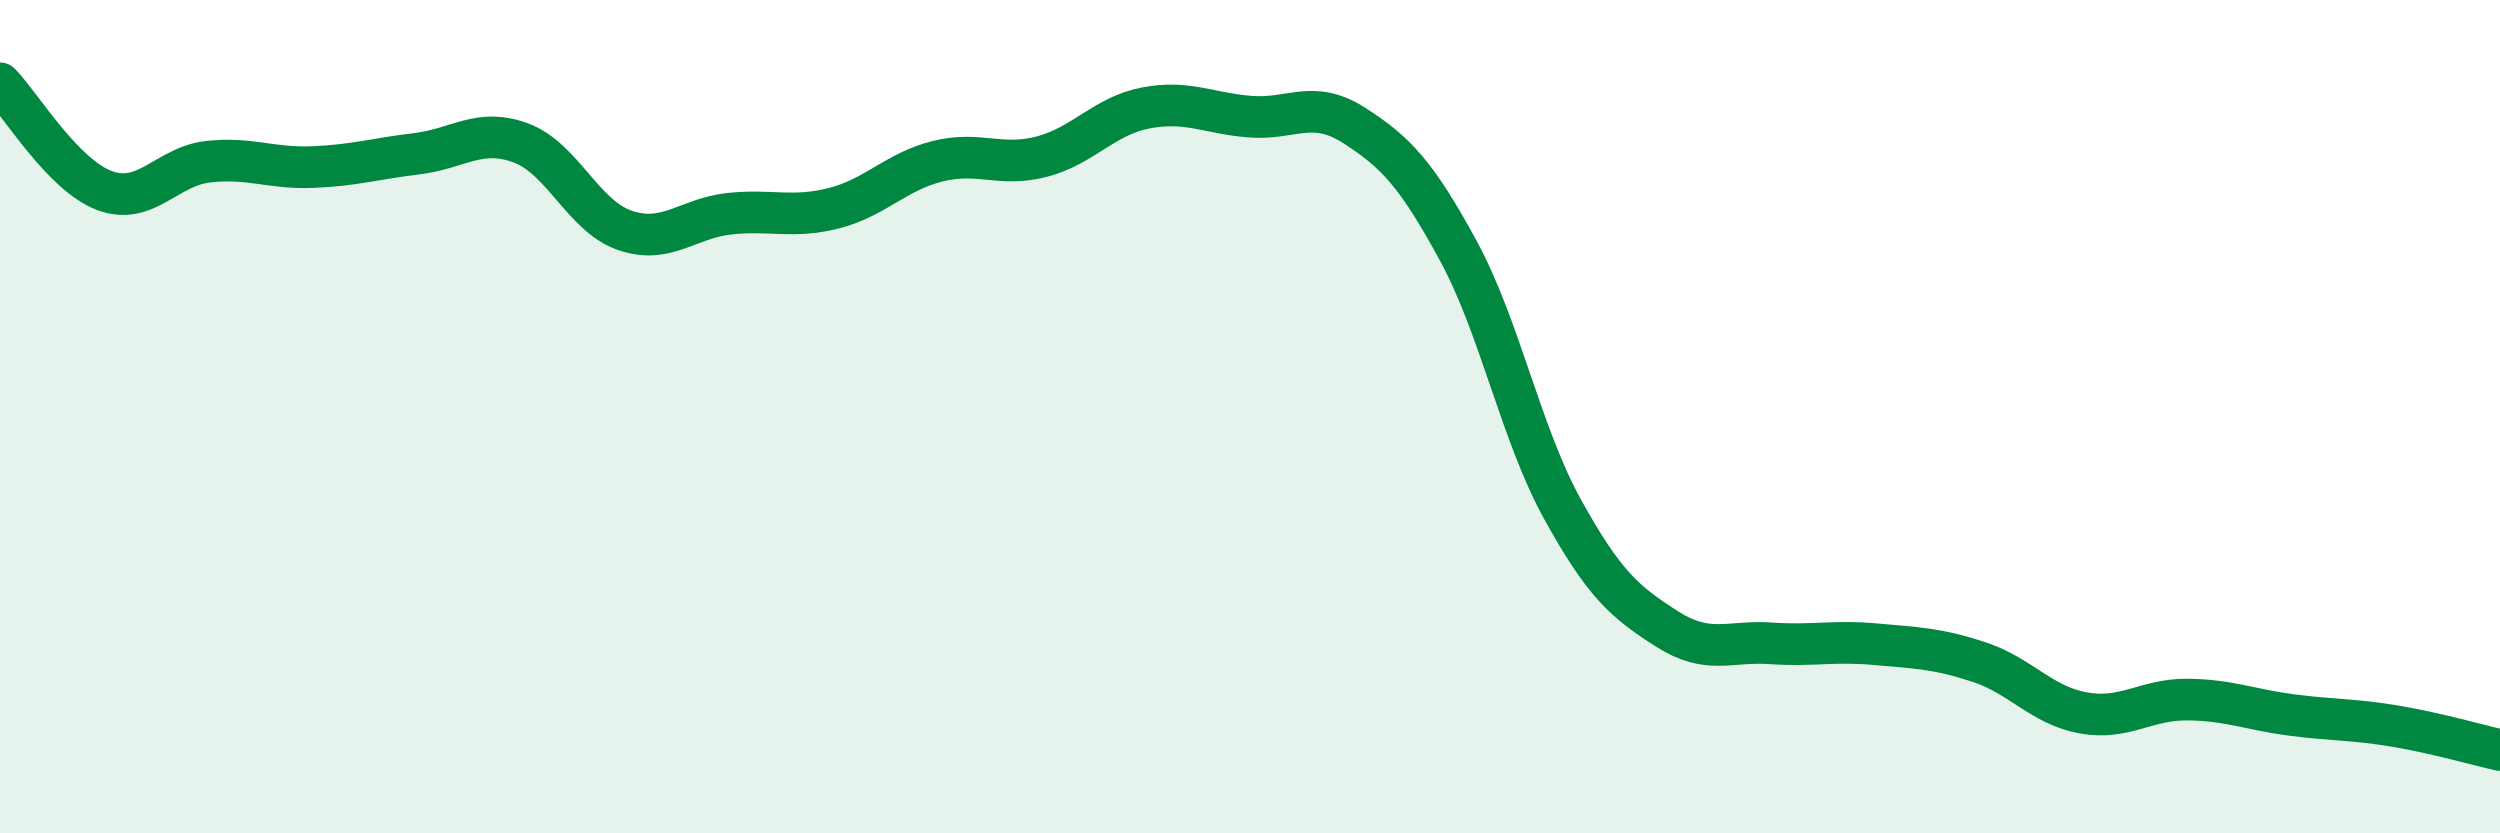 
    <svg width="60" height="20" viewBox="0 0 60 20" xmlns="http://www.w3.org/2000/svg">
      <path
        d="M 0,2 C 0.5,2.51 1.5,4.19 2.5,4.57 C 3.5,4.95 4,3.99 5,3.88 C 6,3.77 6.5,4.05 7.5,4.01 C 8.5,3.97 9,3.81 10,3.69 C 11,3.57 11.5,3.06 12.5,3.43 C 13.5,3.8 14,5.19 15,5.53 C 16,5.87 16.5,5.24 17.5,5.13 C 18.5,5.02 19,5.25 20,5 C 21,4.75 21.5,4.12 22.5,3.87 C 23.5,3.62 24,4.02 25,3.76 C 26,3.5 26.5,2.78 27.5,2.59 C 28.5,2.4 29,2.72 30,2.8 C 31,2.88 31.5,2.37 32.5,3.01 C 33.5,3.65 34,4.18 35,6.02 C 36,7.86 36.5,10.41 37.5,12.22 C 38.5,14.03 39,14.45 40,15.09 C 41,15.73 41.5,15.37 42.5,15.44 C 43.5,15.51 44,15.37 45,15.46 C 46,15.55 46.5,15.56 47.5,15.89 C 48.5,16.22 49,16.93 50,17.11 C 51,17.29 51.5,16.78 52.5,16.79 C 53.5,16.8 54,17.03 55,17.16 C 56,17.29 56.5,17.26 57.5,17.43 C 58.5,17.6 59.5,17.89 60,18L60 20L0 20Z"
        fill="#008740"
        opacity="0.1"
        stroke-linecap="round"
        stroke-linejoin="round"
      />
      <path
        d="M 0,2 C 0.5,2.51 1.5,4.19 2.5,4.57 C 3.5,4.95 4,3.99 5,3.88 C 6,3.77 6.5,4.05 7.5,4.01 C 8.5,3.97 9,3.81 10,3.69 C 11,3.57 11.5,3.06 12.5,3.43 C 13.5,3.8 14,5.19 15,5.53 C 16,5.87 16.5,5.24 17.5,5.13 C 18.5,5.02 19,5.25 20,5 C 21,4.75 21.5,4.12 22.5,3.87 C 23.5,3.62 24,4.02 25,3.76 C 26,3.5 26.5,2.78 27.5,2.59 C 28.5,2.4 29,2.72 30,2.8 C 31,2.88 31.5,2.37 32.5,3.01 C 33.5,3.65 34,4.18 35,6.02 C 36,7.86 36.5,10.41 37.5,12.22 C 38.5,14.03 39,14.45 40,15.09 C 41,15.73 41.5,15.37 42.5,15.44 C 43.5,15.51 44,15.37 45,15.46 C 46,15.55 46.5,15.56 47.5,15.89 C 48.5,16.22 49,16.93 50,17.11 C 51,17.29 51.5,16.78 52.5,16.79 C 53.5,16.8 54,17.03 55,17.16 C 56,17.29 56.5,17.26 57.5,17.43 C 58.5,17.6 59.5,17.89 60,18"
        stroke="#008740"
        stroke-width="1"
        fill="none"
        stroke-linecap="round"
        stroke-linejoin="round"
      />
    </svg>
  